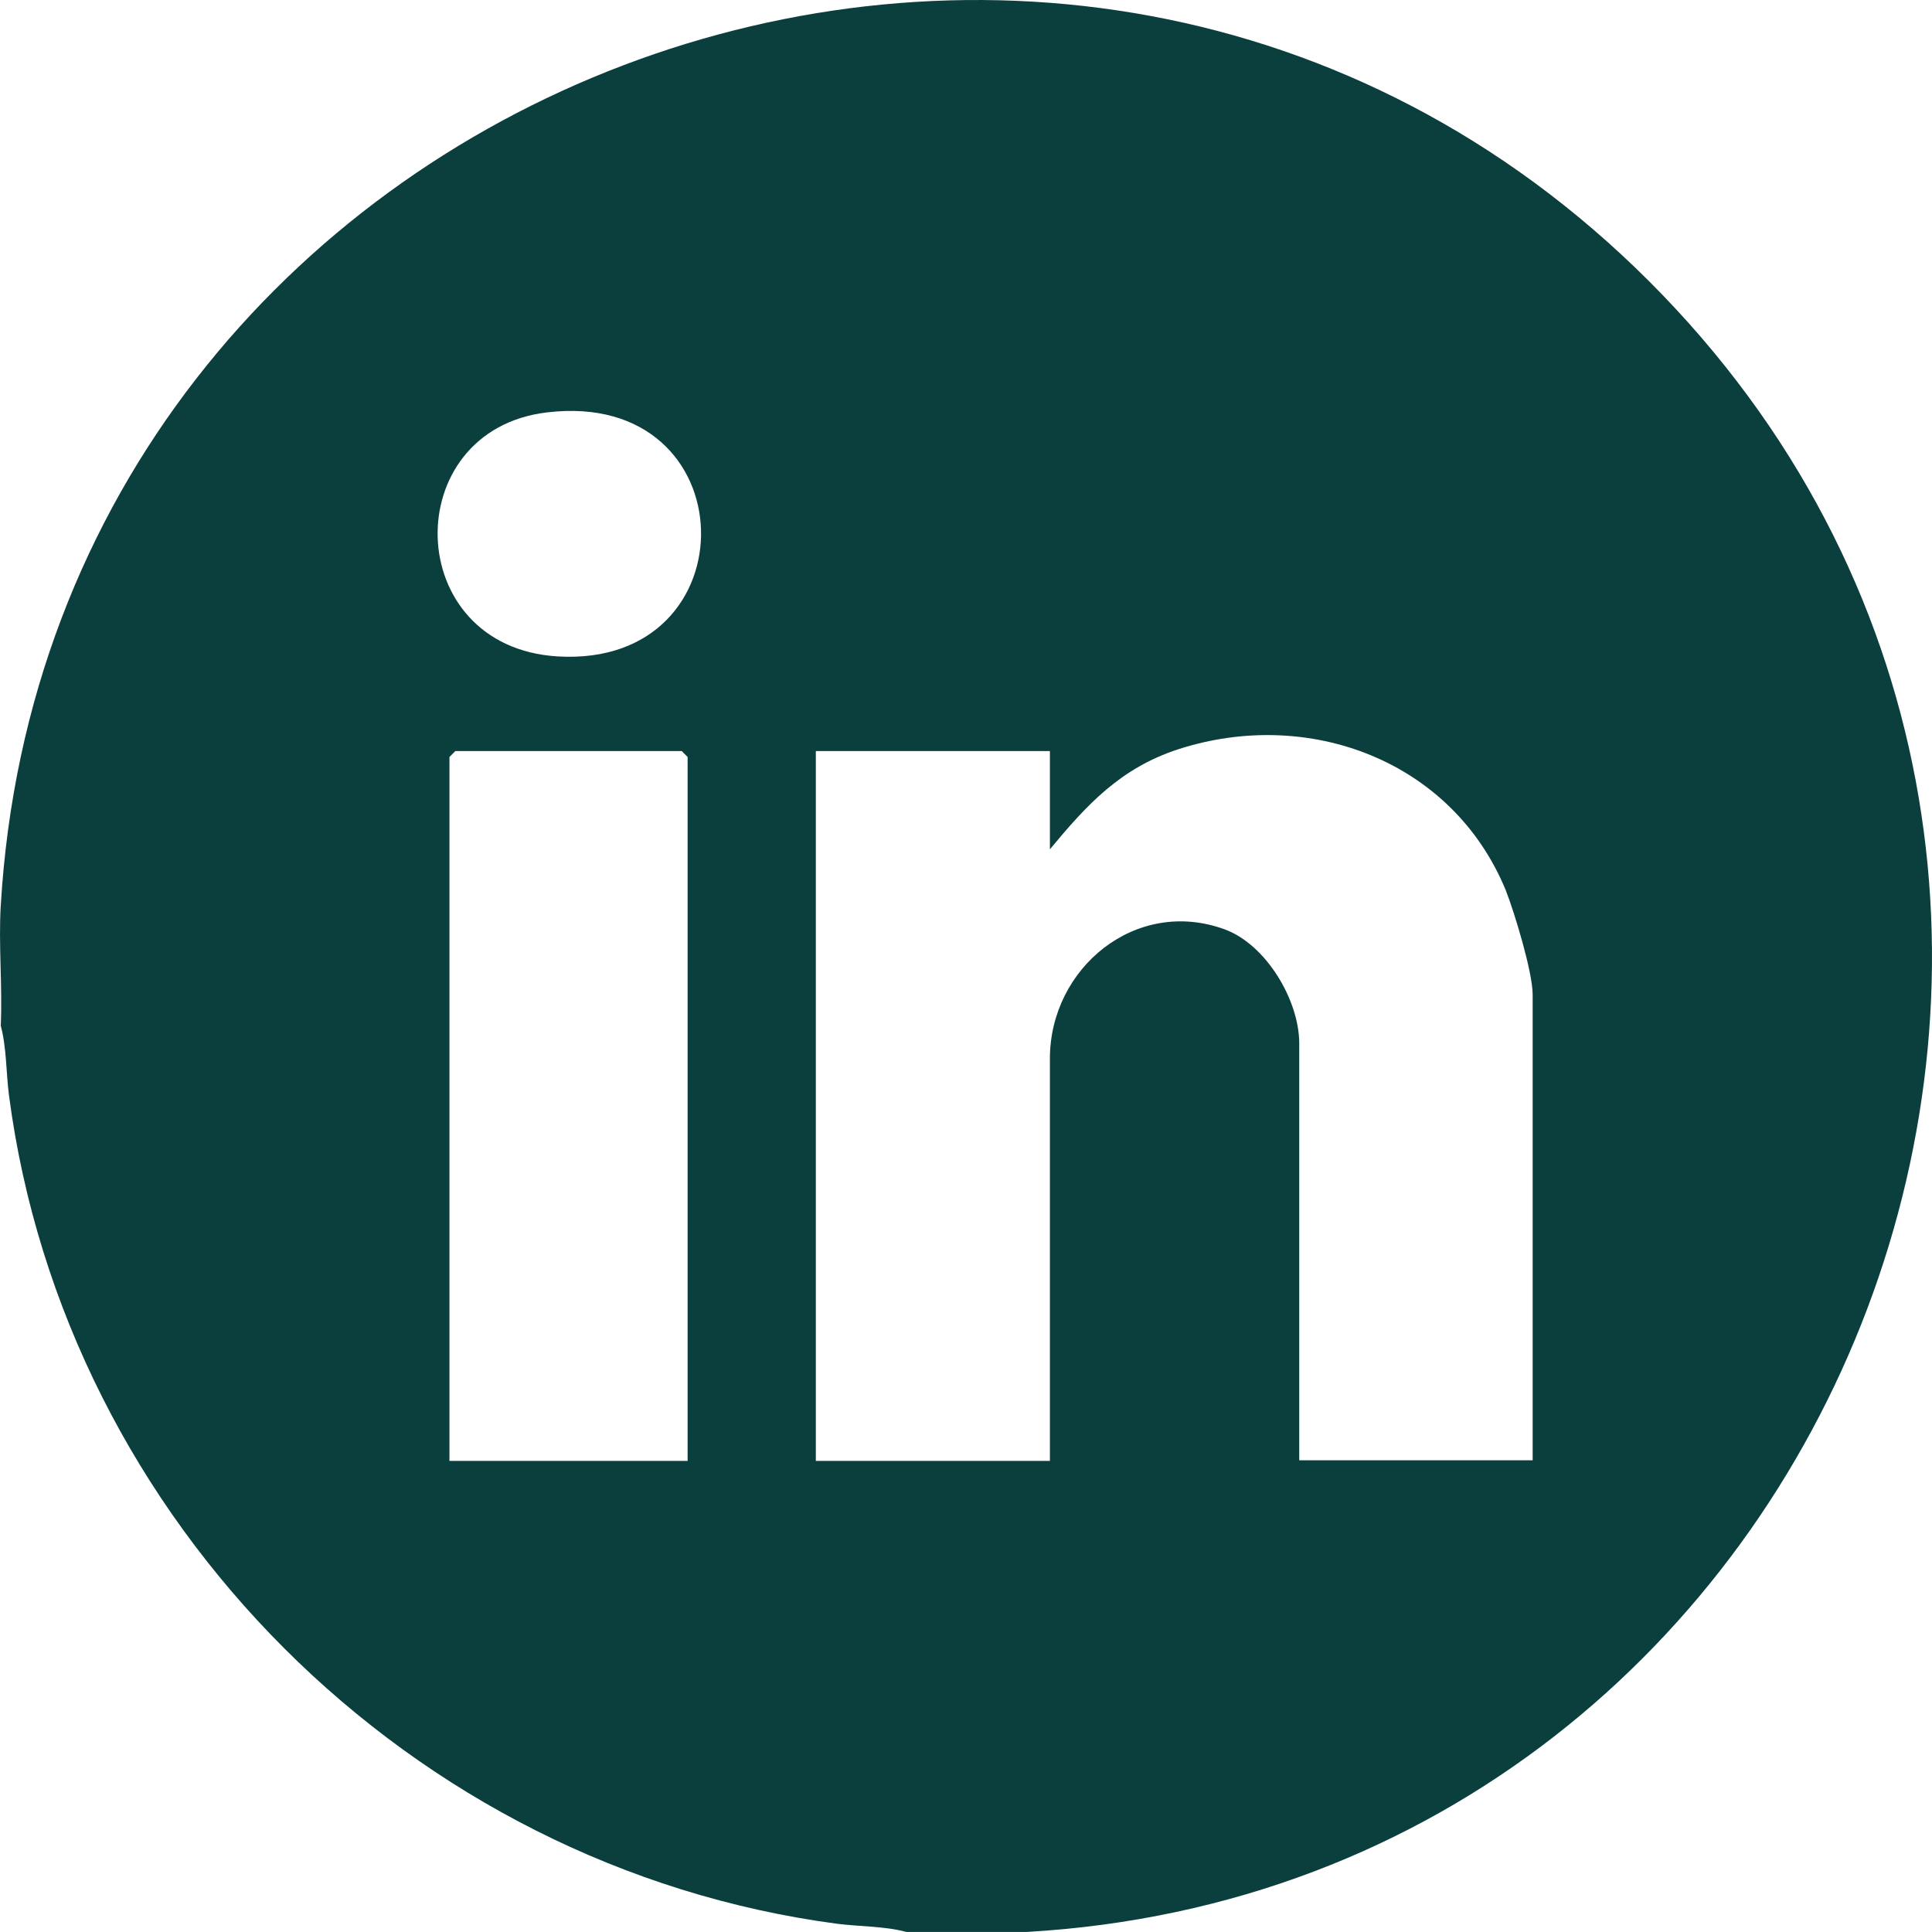<svg width="33" height="33" viewBox="0 0 33 33" fill="none" xmlns="http://www.w3.org/2000/svg">
<path d="M0.013 15.471C0.836 1.419 18.154 -5.201 28.168 4.804C38.213 14.848 31.593 32.186 17.541 32.999H15.482C15.11 32.899 14.688 32.909 14.296 32.859C7.024 31.894 1.108 25.998 0.153 18.706C0.103 18.314 0.113 17.892 0.013 17.52C0.043 16.837 -0.027 16.134 0.013 15.461V15.471ZM9.344 7.044C6.793 7.345 6.853 11.052 9.525 11.212C12.86 11.413 12.78 6.632 9.344 7.044ZM26.179 24.953V16.988C26.179 16.606 25.868 15.582 25.717 15.2C24.803 12.99 22.352 12.076 20.122 12.799C19.138 13.121 18.565 13.744 17.933 14.507V12.829H13.935V24.953H17.933V18.083C17.933 16.536 19.399 15.321 20.916 15.873C21.629 16.134 22.192 17.088 22.192 17.822V24.943H26.189L26.179 24.953ZM11.745 24.953V12.93L11.645 12.829H7.777L7.677 12.93V24.953H11.735H11.745Z" fill="#0A3F3E"/>
</svg>
